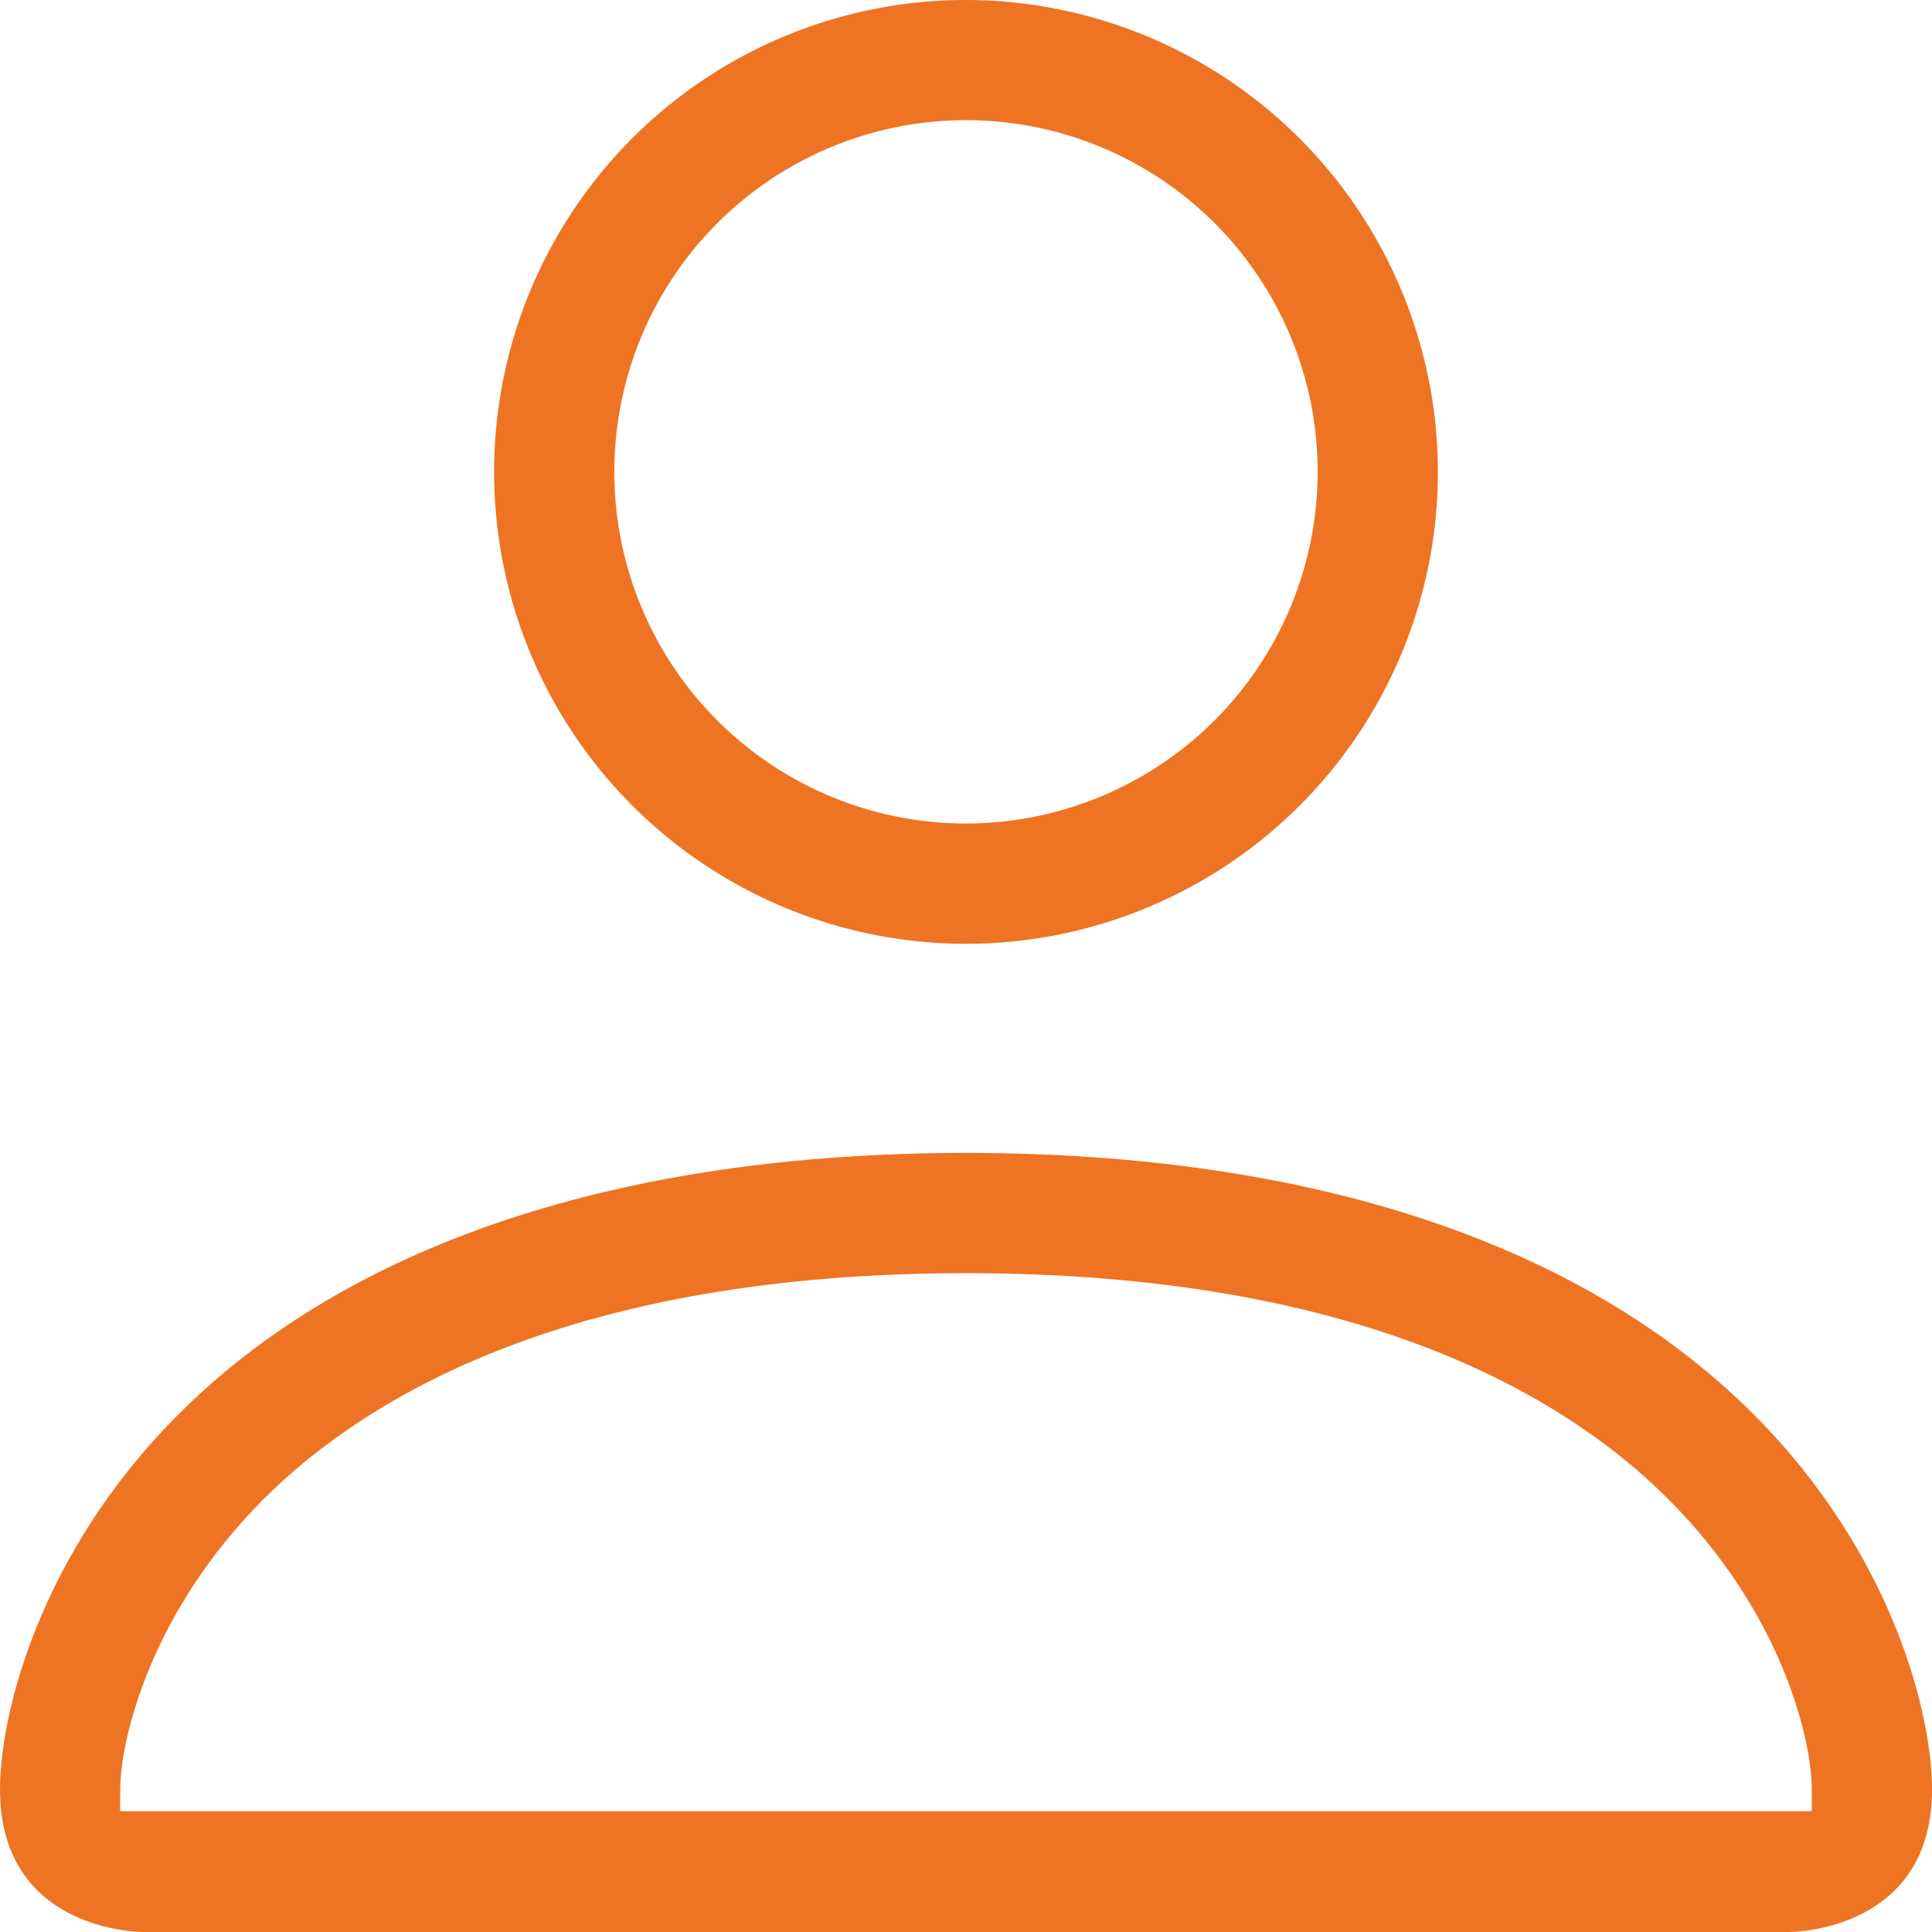 <svg id="icons" xmlns="http://www.w3.org/2000/svg" viewBox="0 0 400 400"><defs><style>.cls-1{fill:#ee7423;}</style></defs><g id="self"><path class="cls-1" d="M29.51,400h341c1.2,0,29.5-.51,29.5-29.5,0-15.12-7.8-48.51-37-77.73-35.37-35.37-91.73-54.07-163-54.07S72.38,257.4,37,292.77C7.79,322,0,355.38,0,370.5,0,399.49,28.31,400,29.51,400Zm-4.62-29.67c.09-10.55,6.41-36.65,29.72-60C76,289,118.49,263.6,200,263.6S324.05,289,345.39,310.37c23.41,23.41,29.67,49.47,29.72,60l0,4.62H24.86Z"/><path class="cls-1" d="M200,0a97.7,97.7,0,1,0,97.7,97.7A97.81,97.81,0,0,0,200,0Zm0,170.5a72.81,72.81,0,1,1,72.81-72.8A72.89,72.89,0,0,1,200,170.5Z"/></g></svg>